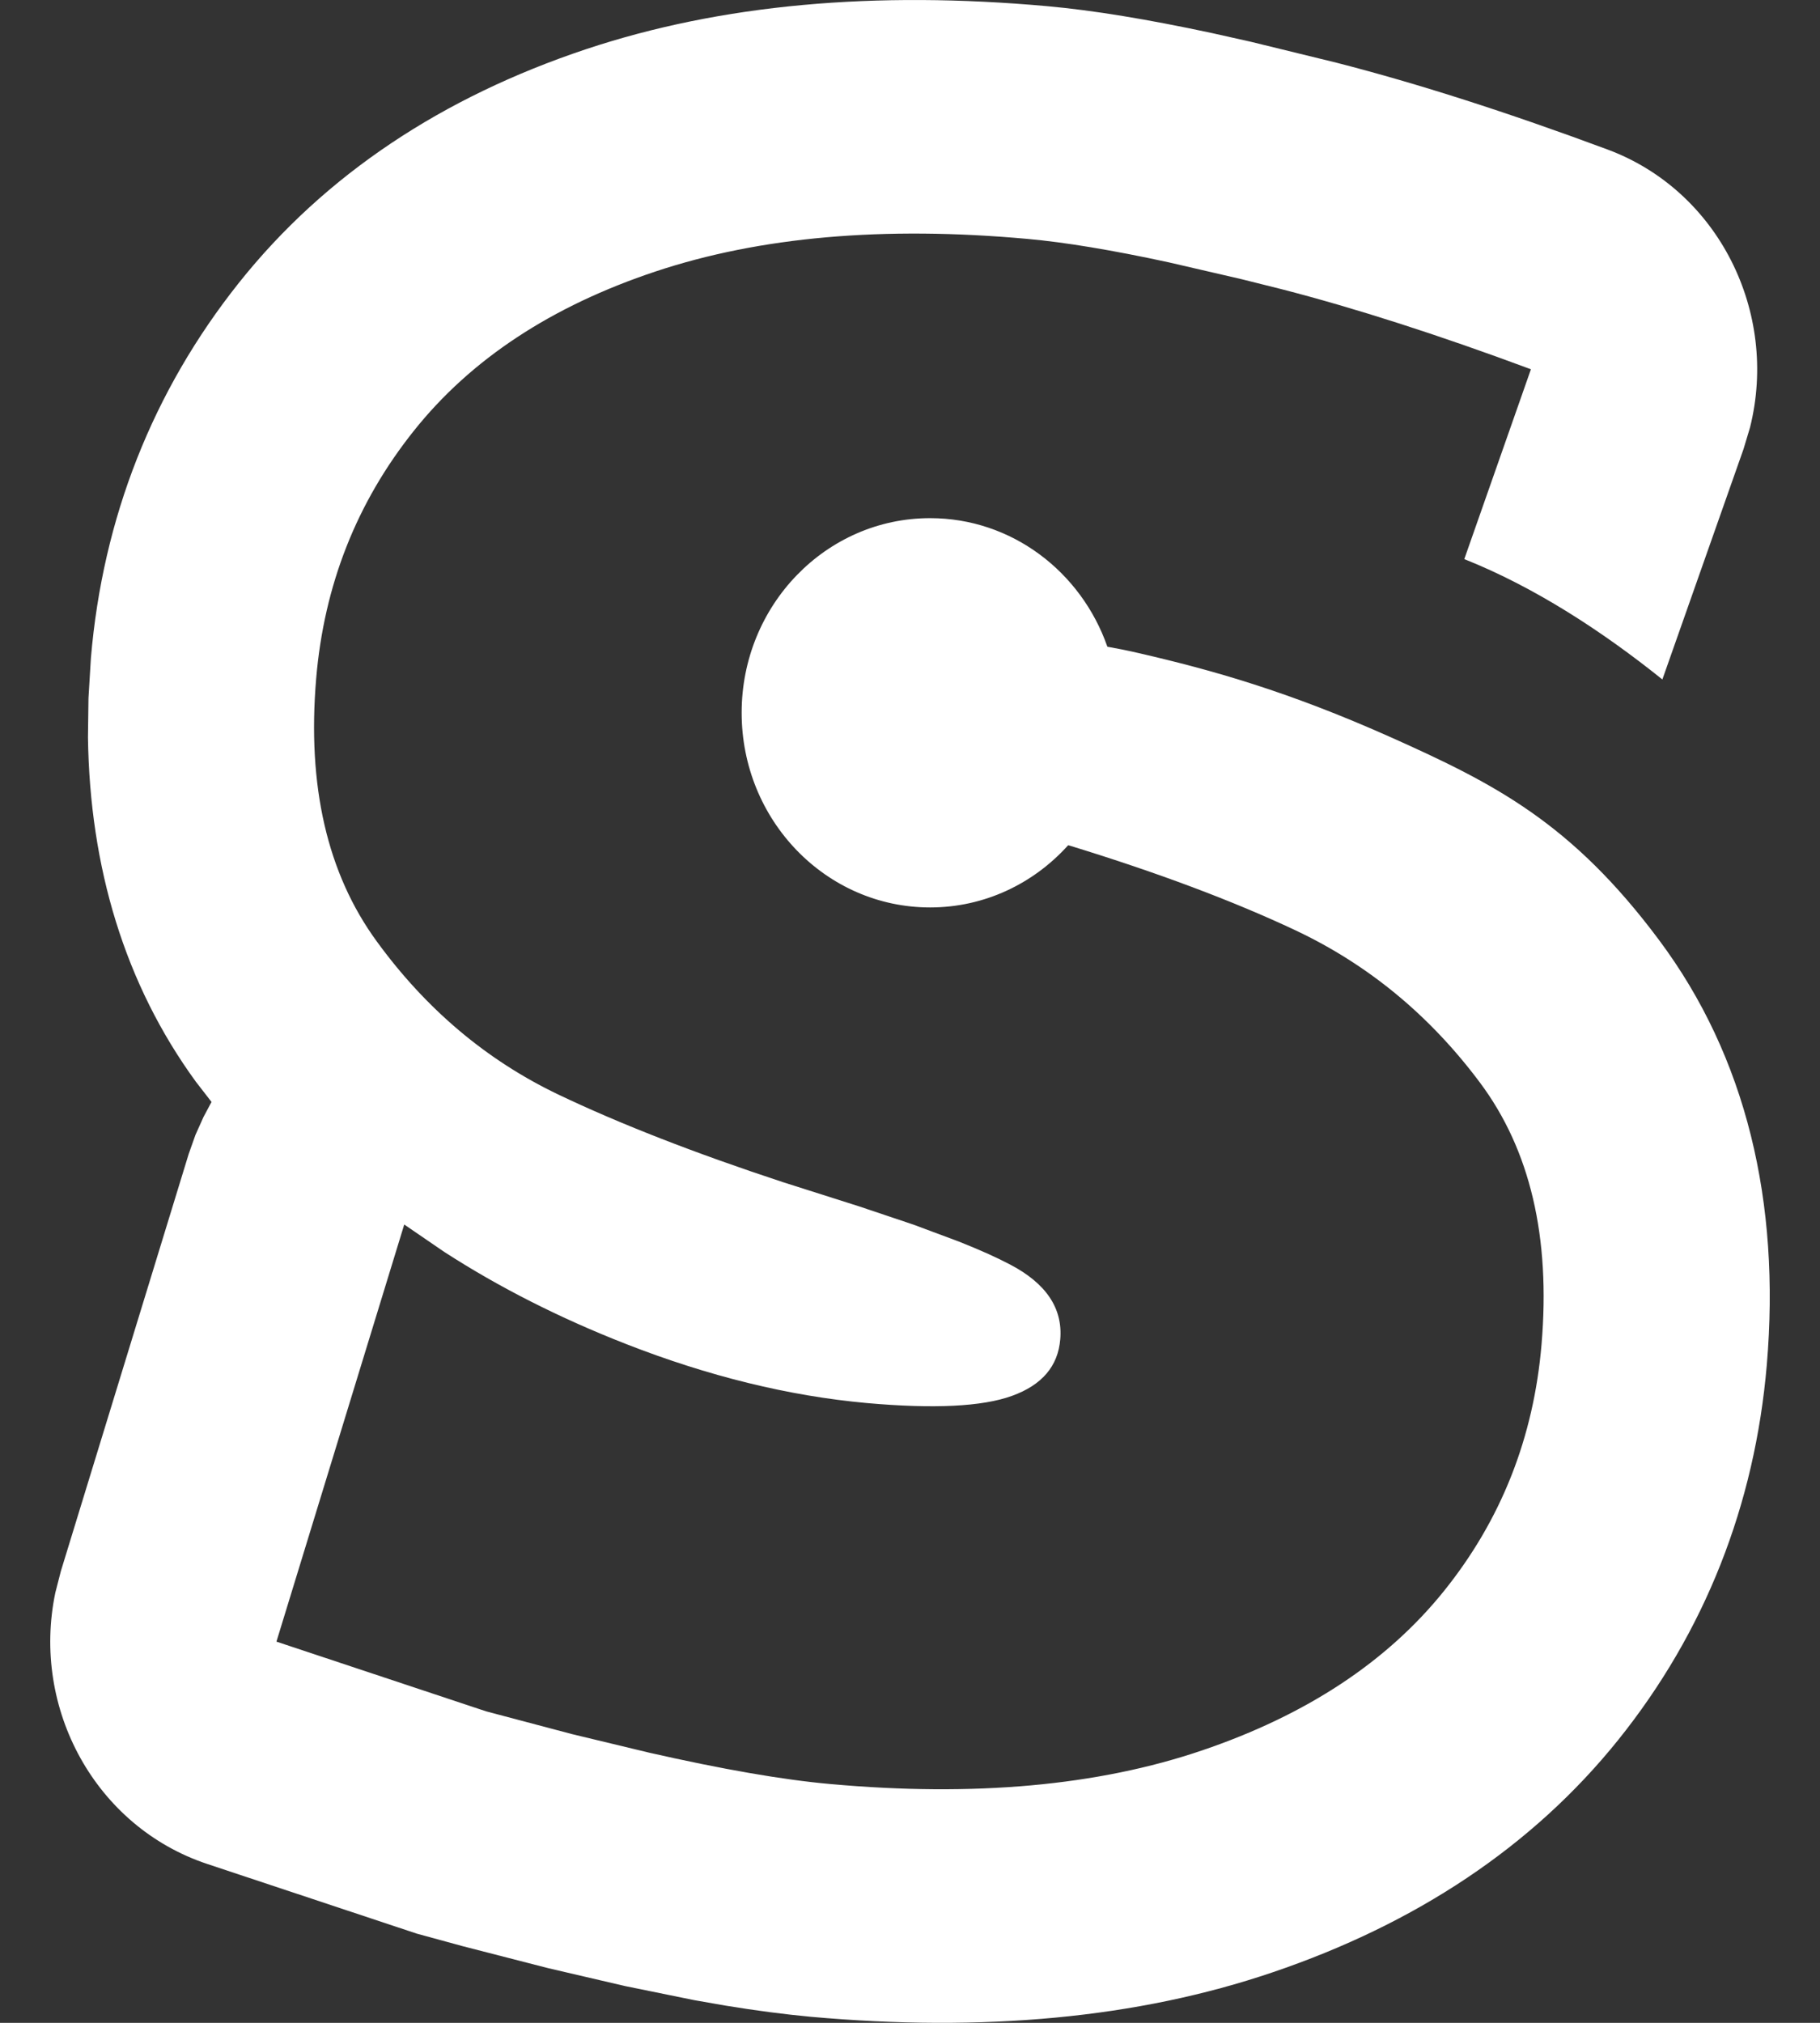 <svg width="18" height="20" viewBox="0 0 18 20" fill="none" xmlns="http://www.w3.org/2000/svg">
<rect x="0" y="0" width="18" height="20" fill="#333333" stroke="none"/>
<path d="M10.356 0.061C10.812 0.102 11.351 0.191 11.982 0.326L12.371 0.413L13.218 0.62C14.021 0.826 14.913 1.112 15.898 1.478C16.995 1.885 17.593 3.085 17.308 4.226L17.244 4.439L16.441 6.718C15.848 6.242 15.178 5.805 14.482 5.528L15.141 3.651C14.224 3.31 13.403 3.047 12.678 2.86L12.282 2.761L11.56 2.594C10.997 2.472 10.53 2.395 10.161 2.362C8.74 2.233 7.515 2.341 6.484 2.684C5.453 3.027 4.655 3.553 4.091 4.262C3.526 4.971 3.205 5.787 3.127 6.709C3.037 7.77 3.236 8.636 3.725 9.306C4.213 9.977 4.811 10.481 5.518 10.82C6.125 11.11 6.866 11.399 7.743 11.688L8.495 11.927L9.034 12.108L9.482 12.275C9.684 12.355 9.852 12.43 9.987 12.501C10.346 12.688 10.512 12.935 10.486 13.242C10.464 13.508 10.305 13.694 10.009 13.801C9.714 13.908 9.235 13.931 8.572 13.872C7.801 13.802 7.006 13.607 6.188 13.287C5.534 13.031 4.936 12.728 4.394 12.378L3.998 12.107L2.734 16.231L4.807 16.92L5.656 17.145L6.421 17.329C7.144 17.493 7.741 17.597 8.212 17.639C9.632 17.767 10.858 17.657 11.89 17.306C12.921 16.956 13.719 16.43 14.283 15.728C14.847 15.026 15.168 14.214 15.246 13.292C15.336 12.231 15.133 11.368 14.637 10.704C14.141 10.04 13.533 9.538 12.812 9.198C12.194 8.907 11.45 8.628 10.58 8.361L10.564 8.357C10.224 8.735 9.738 8.972 9.199 8.972C8.169 8.972 7.335 8.11 7.335 7.047C7.335 5.985 8.169 5.123 9.199 5.123C10.006 5.123 10.693 5.653 10.952 6.394C11.058 6.413 11.167 6.435 11.274 6.46C11.982 6.624 12.734 6.833 13.759 7.291C14.785 7.75 15.545 8.137 16.408 9.294C17.272 10.451 17.61 11.888 17.474 13.493C17.356 14.881 16.86 16.137 16.005 17.202C15.156 18.259 14 19.021 12.588 19.5C11.247 19.956 9.721 20.093 8.017 19.94C7.761 19.916 7.482 19.88 7.177 19.83L6.863 19.775L6.18 19.636L5.42 19.459L4.576 19.242L4.122 19.118L2.049 18.429C0.946 18.062 0.308 16.895 0.547 15.748L0.602 15.534L1.866 11.41L1.933 11.221L2.013 11.043L2.092 10.895L1.937 10.695C1.233 9.729 0.888 8.574 0.87 7.291L0.875 6.903L0.899 6.507C1.016 5.122 1.511 3.866 2.363 2.796C3.215 1.726 4.378 0.959 5.797 0.486C7.135 0.041 8.655 -0.092 10.356 0.061Z" fill="white"/>
</svg>
